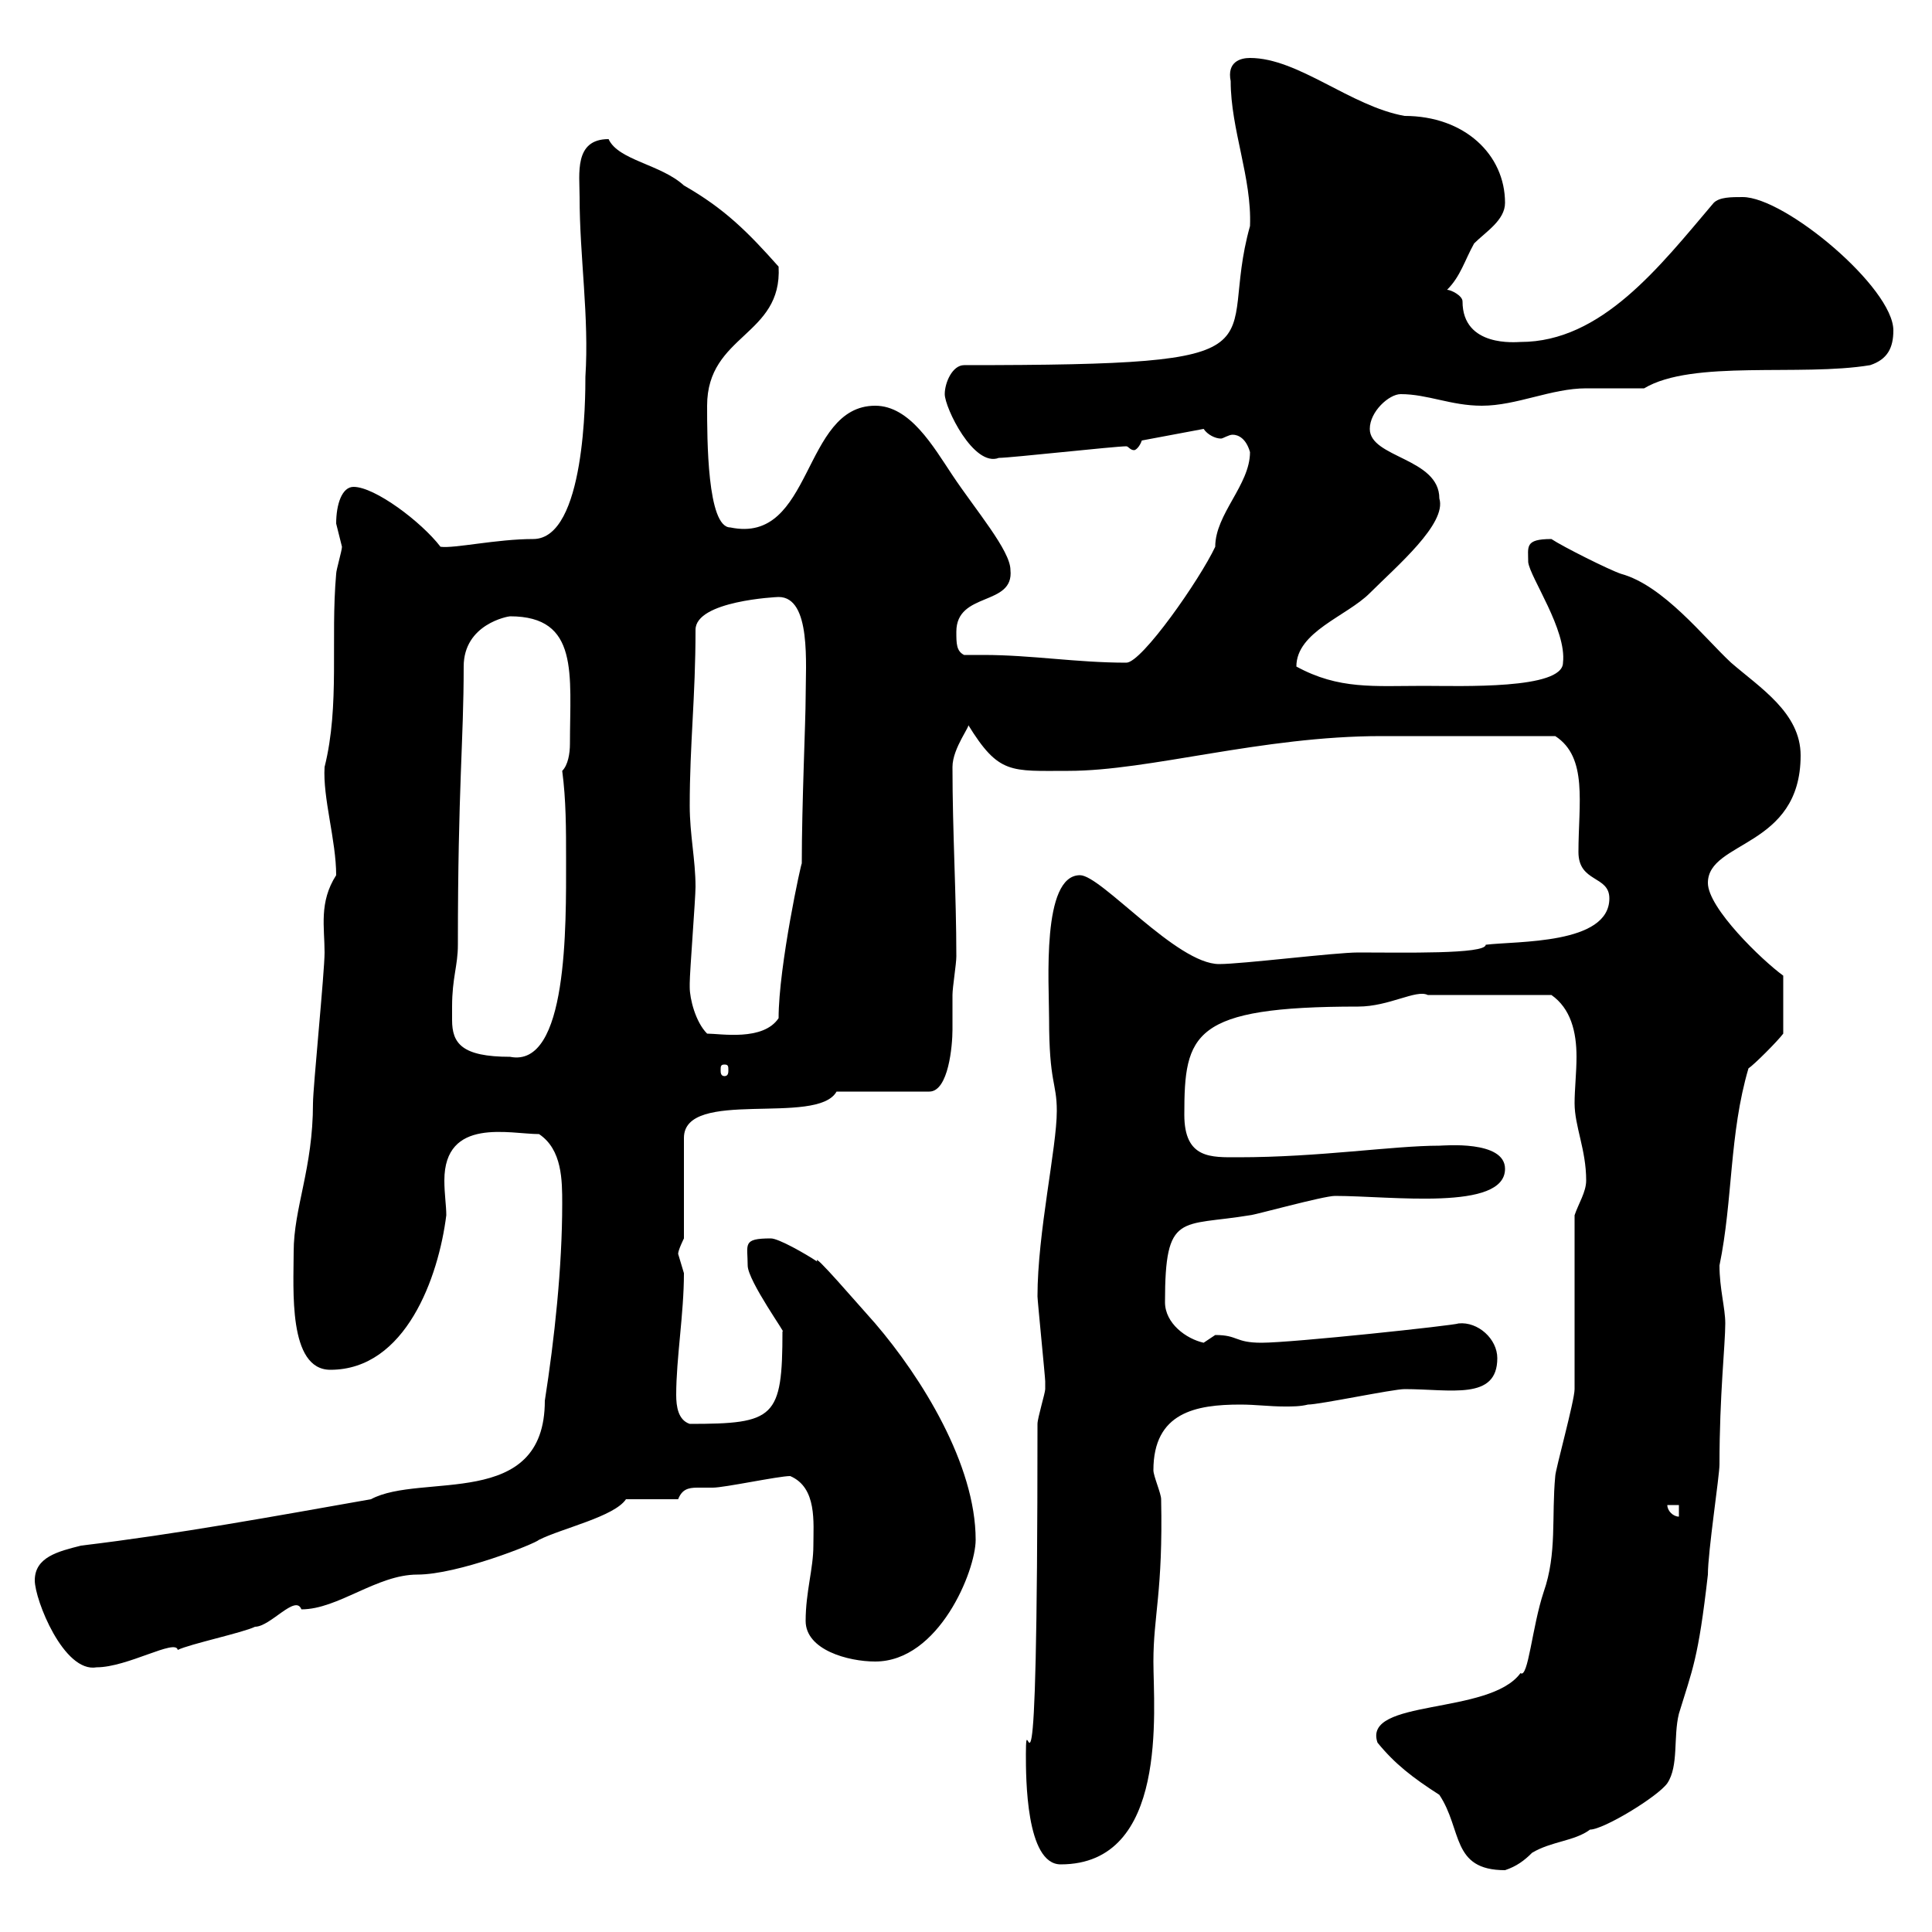 <svg xmlns="http://www.w3.org/2000/svg" xmlns:xlink="http://www.w3.org/1999/xlink" width="300" height="300"><path d="M213.90 270.60C216.60 273.90 219.30 276 223.50 278.70C227.10 284.10 225.30 290.40 233.70 290.40C235.50 289.80 236.70 288.90 237.90 287.70C240.90 285.90 244.50 285.90 246.90 284.10C249 284.10 257.40 279 258.90 276.90C260.70 274.20 259.80 269.70 260.70 266.10C262.80 259.20 263.70 257.70 265.20 244.50C265.20 240.90 267 229.20 267 227.40C267 216.60 267.90 208.80 267.90 205.50C267.90 203.10 267 200.10 267 196.50C269.10 186.30 268.50 176.10 271.50 165.90C272.40 165.30 276 161.70 276.90 160.50L276.90 151.50C273.60 149.10 265.20 141 265.20 137.10C265.20 130.50 279.60 131.70 279.60 117.30C279.60 110.70 273.30 106.80 268.80 102.90C264.60 99 258.30 90.90 251.70 89.10C249.90 88.50 242.70 84.90 240.90 83.70C236.70 83.70 237.30 84.90 237.30 87.30C237.60 89.70 243.30 97.80 242.70 102.90C242.70 107.10 226.80 106.50 221.10 106.50C213.30 106.50 207.90 107.10 201.30 103.50C201.30 98.10 209.10 95.70 212.70 92.10C216.90 87.90 224.70 81.30 223.50 77.40C223.50 71.10 212.70 71.10 212.70 66.60C212.70 63.90 215.70 61.20 217.50 61.20C221.70 61.20 225.30 63 230.10 63C235.50 63 240.90 60.30 246.30 60.30C246.90 60.30 254.10 60.30 255.30 60.30C262.80 55.80 279.60 58.50 290.40 56.70C293.10 55.80 294 54 294 51.30C294 44.70 277.20 30.60 270.60 30.60C268.80 30.60 267 30.60 266.10 31.50C257.70 41.40 248.70 53.10 236.10 53.10C235.50 53.10 227.10 54 227.10 46.80C227.10 45.90 225.30 45 224.70 45C226.80 42.90 227.40 40.50 228.90 37.80C230.70 36 233.70 34.20 233.70 31.50C233.70 24 227.40 18 218.10 18C209.70 16.50 201.60 9 194.10 9C192.60 9 190.50 9.60 191.10 12.60C191.10 20.10 194.40 27.60 194.10 35.10C188.70 54.30 201.90 56.70 149.70 56.70C147.90 56.70 146.70 59.40 146.70 61.20C146.70 63.30 151.20 72.60 155.10 71.10C156.90 71.10 173.10 69.30 174.90 69.30C175.20 69.30 175.50 69.90 176.10 69.90C176.40 69.90 177 69.30 177.30 68.40L186.90 66.60C187.50 67.50 188.70 68.10 189.60 68.10C189.90 68.10 190.80 67.50 191.40 67.50C192.30 67.50 193.50 68.10 194.10 70.20C194.10 75.30 188.70 79.80 188.70 84.90C186.30 90 177.30 102.90 174.90 102.90C167.10 102.90 160.20 101.70 152.70 101.70C151.50 101.70 150.90 101.70 149.70 101.70C148.50 101.10 148.50 99.90 148.50 98.10C148.50 91.80 157.50 94.20 156.90 88.50C156.90 85.50 151.50 79.20 147.90 73.80C144.90 69.30 141.30 63 135.90 63C124.50 63 126.30 84.60 113.40 81.90C109.80 81.90 109.80 68.10 109.80 63C109.80 51.90 121.50 52.20 120.90 41.40C116.10 36 112.50 32.40 106.20 28.80C102.60 25.50 96 24.90 94.50 21.60C89.10 21.60 90 27 90 30.60C90 39.90 91.50 49.20 90.90 58.50C90.90 61.50 90.90 83.70 82.80 83.70C77.10 83.70 70.50 85.20 68.40 84.90C65.40 81 58.20 75.60 54.90 75.60C53.10 75.60 52.20 78.30 52.20 81.30C52.20 81.30 53.10 84.90 53.10 84.90C53.10 85.50 52.20 88.50 52.20 89.10C51.30 99.30 52.80 109.50 50.40 119.10C50.10 123.90 52.20 130.50 52.20 135.90C49.50 140.10 50.40 144 50.40 147.90C50.40 150.90 48.60 168.90 48.60 171.30C48.60 181.50 45.60 187.50 45.60 194.40C45.60 200.10 44.70 212.70 51.30 212.70C63 212.70 68.10 198.30 69.30 188.70C69.30 187.20 69 185.40 69 183.30C69 173.40 79.20 176.10 83.70 176.10C87.30 178.50 87.30 183.30 87.30 186.90C87.30 196.80 86.10 207.90 84.60 217.50C84.60 234.60 65.40 228.60 57.60 232.80C42.30 235.50 27.60 238.20 12.60 240C9 240.90 5.40 241.80 5.40 245.40C5.40 248.40 9.90 259.80 15 258.90C19.80 258.90 27.30 254.40 27.60 256.20C29.40 255.30 37.80 253.50 39.60 252.60C42 252.60 45.90 247.50 46.80 249.90C52.50 249.90 58.50 244.50 64.80 244.50C71.10 244.50 83.10 239.70 83.70 239.10C87.30 237.30 95.40 235.50 97.20 232.80L105.30 232.80C105.90 231.30 106.80 231 108.30 231C108.90 231 110.10 231 110.70 231C112.50 231 120.90 229.20 122.70 229.20C126.90 231 126.30 236.40 126.30 240C126.30 243.60 125.10 247.20 125.10 251.70C125.10 256.20 131.70 258 135.90 258C145.80 258 151.50 243.90 151.50 239.10C151.50 227.40 143.10 213.90 135.90 205.50C133.20 202.50 126 194.10 126.90 195.90C125.10 194.70 120.90 192.30 119.70 192.30C115.20 192.30 116.10 193.20 116.10 196.50C116.10 198.90 122.40 207.60 121.50 206.70C121.50 220.20 120.30 221.10 107.10 221.10C105.30 220.50 105 218.40 105 216.60C105 210.90 106.20 204 106.20 197.70C106.20 197.70 105.30 194.70 105.30 194.70C105.30 194.10 106.20 192.30 106.20 192.30L106.20 176.70C106.20 168.90 126.90 174.90 129.90 169.50L144.30 169.50C147.30 169.50 147.90 162.30 147.90 159.90C147.90 158.10 147.90 156.30 147.90 154.50C147.90 153.30 148.50 149.70 148.50 148.50C148.50 138.90 147.90 129.30 147.90 119.10C147.90 116.10 150.90 112.50 150.30 112.50C155.10 120.30 156.90 119.70 165.90 119.70C178.50 119.70 195.90 114.30 214.50 114.30C219.90 114.30 230.70 114.30 241.50 114.30C246.60 117.60 245.10 124.80 245.10 132.30C245.10 137.10 249.90 135.90 249.90 139.50C249.90 146.70 235.50 146.10 230.70 146.70C230.70 148.20 217.80 147.90 210.90 147.90C207.30 147.90 192.90 149.70 189.30 149.70C182.70 149.70 171 135.90 167.70 135.90C161.70 135.90 162.90 152.70 162.90 158.10C162.90 168.30 164.10 168 164.10 172.50C164.10 178.20 161.10 191.40 161.10 201.30C161.10 201.90 162.30 213.90 162.30 214.50C162.30 214.50 162.30 214.50 162.30 215.70C162.30 216.30 161.10 220.20 161.10 221.10C161.10 291.90 159.30 262.80 159.30 272.40C159.30 276 159.30 289.50 164.70 289.50C181.50 289.50 179.10 265.50 179.10 258C179.10 250.80 180.60 247.20 180.30 232.80C180.30 231.90 179.10 229.20 179.10 228.30C179.10 219.30 185.70 218.10 192.60 218.10C195 218.10 197.10 218.40 199.50 218.40C200.70 218.40 201.90 218.40 203.10 218.10C204.90 218.10 216.30 215.70 218.10 215.70C225.30 215.70 232.50 217.50 232.50 210.90C232.50 207.90 229.50 205.20 226.50 205.50C225.90 205.80 200.70 208.50 195.90 208.50C191.70 208.50 192.30 207.30 188.70 207.30C188.70 207.30 186.90 208.50 186.90 208.50C184.20 207.90 180.90 205.50 180.90 202.20C180.90 188.10 183.30 190.50 194.10 188.70C194.70 188.70 205.50 185.70 207.30 185.70C216 185.70 233.70 188.10 233.70 181.50C233.70 177 224.10 177.90 223.50 177.90C216.30 177.90 204.90 179.70 192.30 179.70C188.10 179.70 183.90 180 183.90 173.10C183.90 160.50 185.10 156.30 210.90 156.30C215.70 156.30 219.90 153.60 221.70 154.50C224.70 154.50 229.20 154.50 240.90 154.50C243.90 156.60 244.80 160.20 244.80 164.10C244.80 166.50 244.50 169.20 244.50 171.30C244.50 174.90 246.30 178.50 246.30 183.30C246.30 185.10 245.10 186.90 244.50 188.70C244.50 192.30 244.50 210.90 244.50 215.70C244.50 217.50 241.50 228.30 241.50 229.20C240.90 235.50 241.80 241.20 239.70 247.20C237.90 252.60 237.30 260.70 236.10 259.80C231.30 266.40 211.50 263.70 213.90 270.60ZM258.90 233.70L260.70 233.70L260.70 235.50C259.80 235.50 258.90 234.60 258.90 233.70ZM112.50 165.30C113.10 165.30 113.10 165.60 113.10 166.20C113.10 166.50 113.10 167.10 112.50 167.10C111.90 167.10 111.90 166.50 111.90 166.20C111.90 165.60 111.90 165.30 112.50 165.30ZM70.20 156.30C70.20 151.80 71.10 150 71.10 146.70C71.10 122.10 72 115.20 72 103.50C72 96.90 78.90 95.70 79.20 95.70C90 95.70 88.50 104.70 88.50 115.50C88.50 117 88.20 118.80 87.30 119.70C87.90 124.20 87.90 128.70 87.90 133.50C87.90 143.70 88.20 165.90 79.20 164.10C71.70 164.10 70.20 162 70.20 158.40C70.20 157.50 70.20 156.90 70.20 156.30ZM107.10 153.30C107.10 152.70 107.10 152.70 107.10 152.70C107.10 150.90 108 139.50 108 137.70C108 133.50 107.10 129.60 107.10 125.10C107.10 115.50 108 108.30 108 97.80C108 93.30 120.60 92.70 120.90 92.70C126 92.70 125.10 103.20 125.10 108.30C125.10 111.90 124.50 124.80 124.50 134.10C124.50 133.50 120.90 150 120.90 158.10C118.50 161.70 111.90 160.50 109.80 160.50C108 158.70 107.10 155.10 107.10 153.30Z"/></svg>